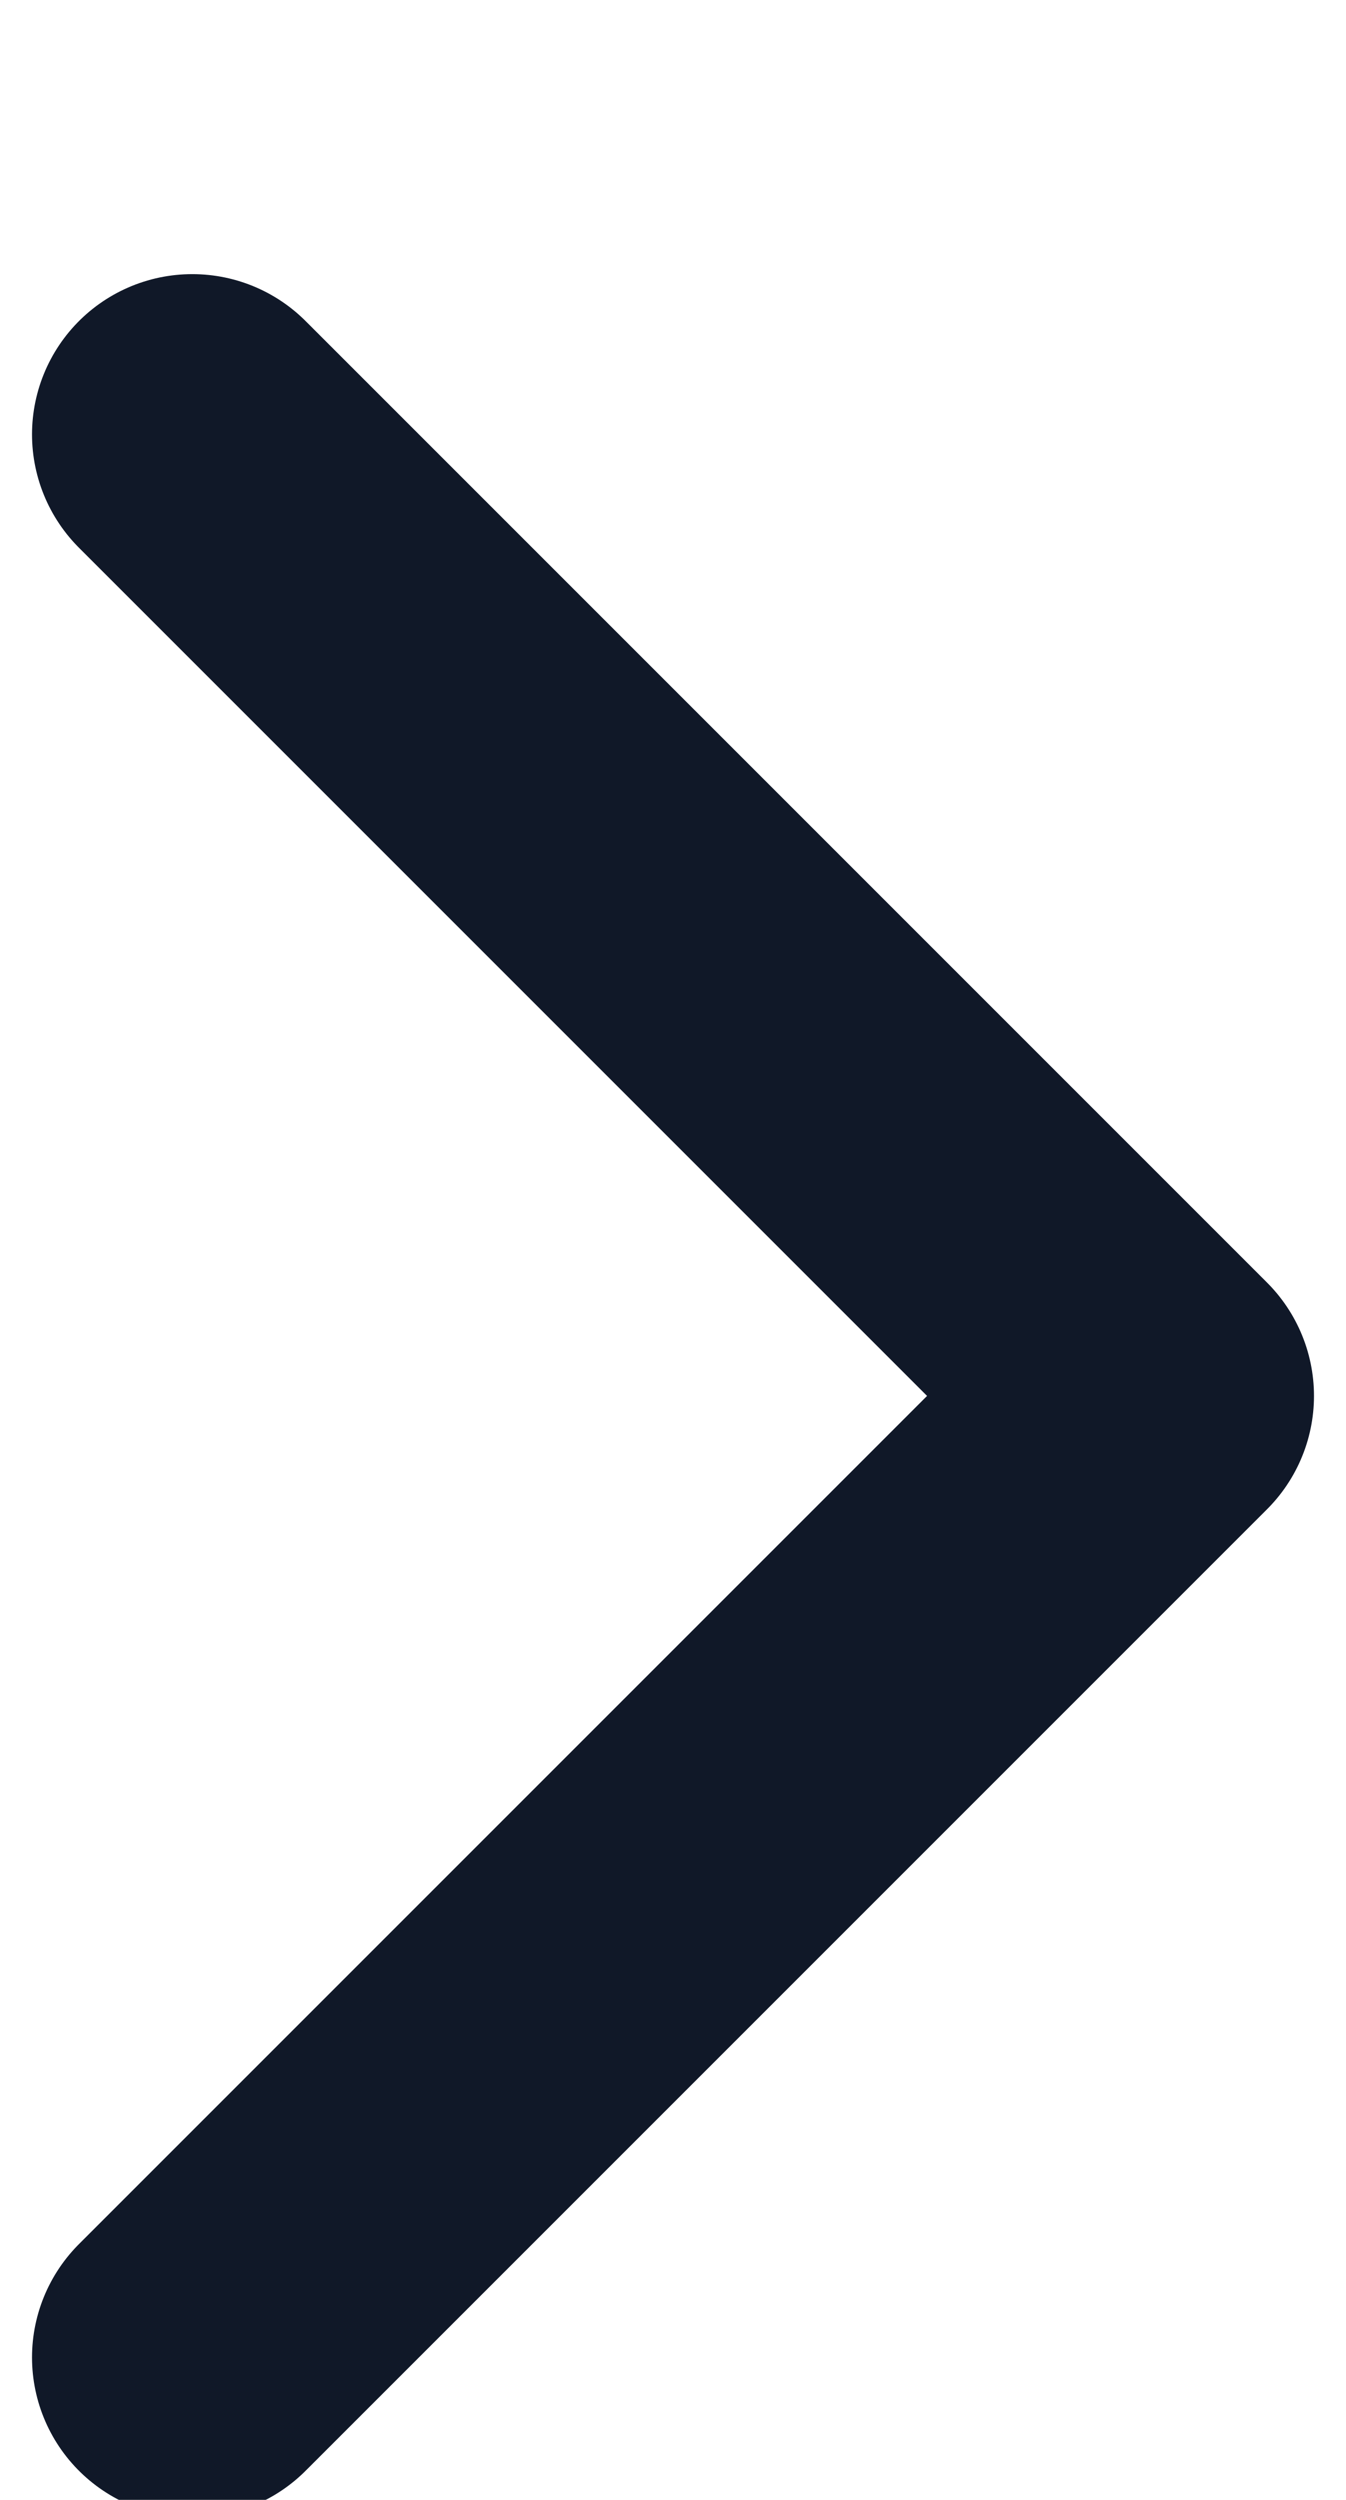 <svg width="7" height="13" viewBox="0 0 7 13" fill="none" xmlns="http://www.w3.org/2000/svg">
<g filter="url(#filter0_i_9108_21633)">
<path d="M1 11.759L6 6.759L1 1.759" stroke="#101828" stroke-width="1.667" stroke-linecap="round" stroke-linejoin="round"/>
</g>
<defs>
<filter id="filter0_i_9108_21633" x="0.167" y="0.925" width="6.666" height="11.667" filterUnits="userSpaceOnUse" color-interpolation-filters="sRGB">
<feFlood flood-opacity="0" result="BackgroundImageFix"/>
<feBlend mode="normal" in="SourceGraphic" in2="BackgroundImageFix" result="shape"/>
<feColorMatrix in="SourceAlpha" type="matrix" values="0 0 0 0 0 0 0 0 0 0 0 0 0 0 0 0 0 0 127 0" result="hardAlpha"/>
<feOffset dy="0.5"/>
<feComposite in2="hardAlpha" operator="arithmetic" k2="-1" k3="1"/>
<feColorMatrix type="matrix" values="0 0 0 0 0 0 0 0 0 0 0 0 0 0 0 0 0 0 0.1 0"/>
<feBlend mode="normal" in2="shape" result="effect1_innerShadow_9108_21633"/>
</filter>
</defs>
</svg>
